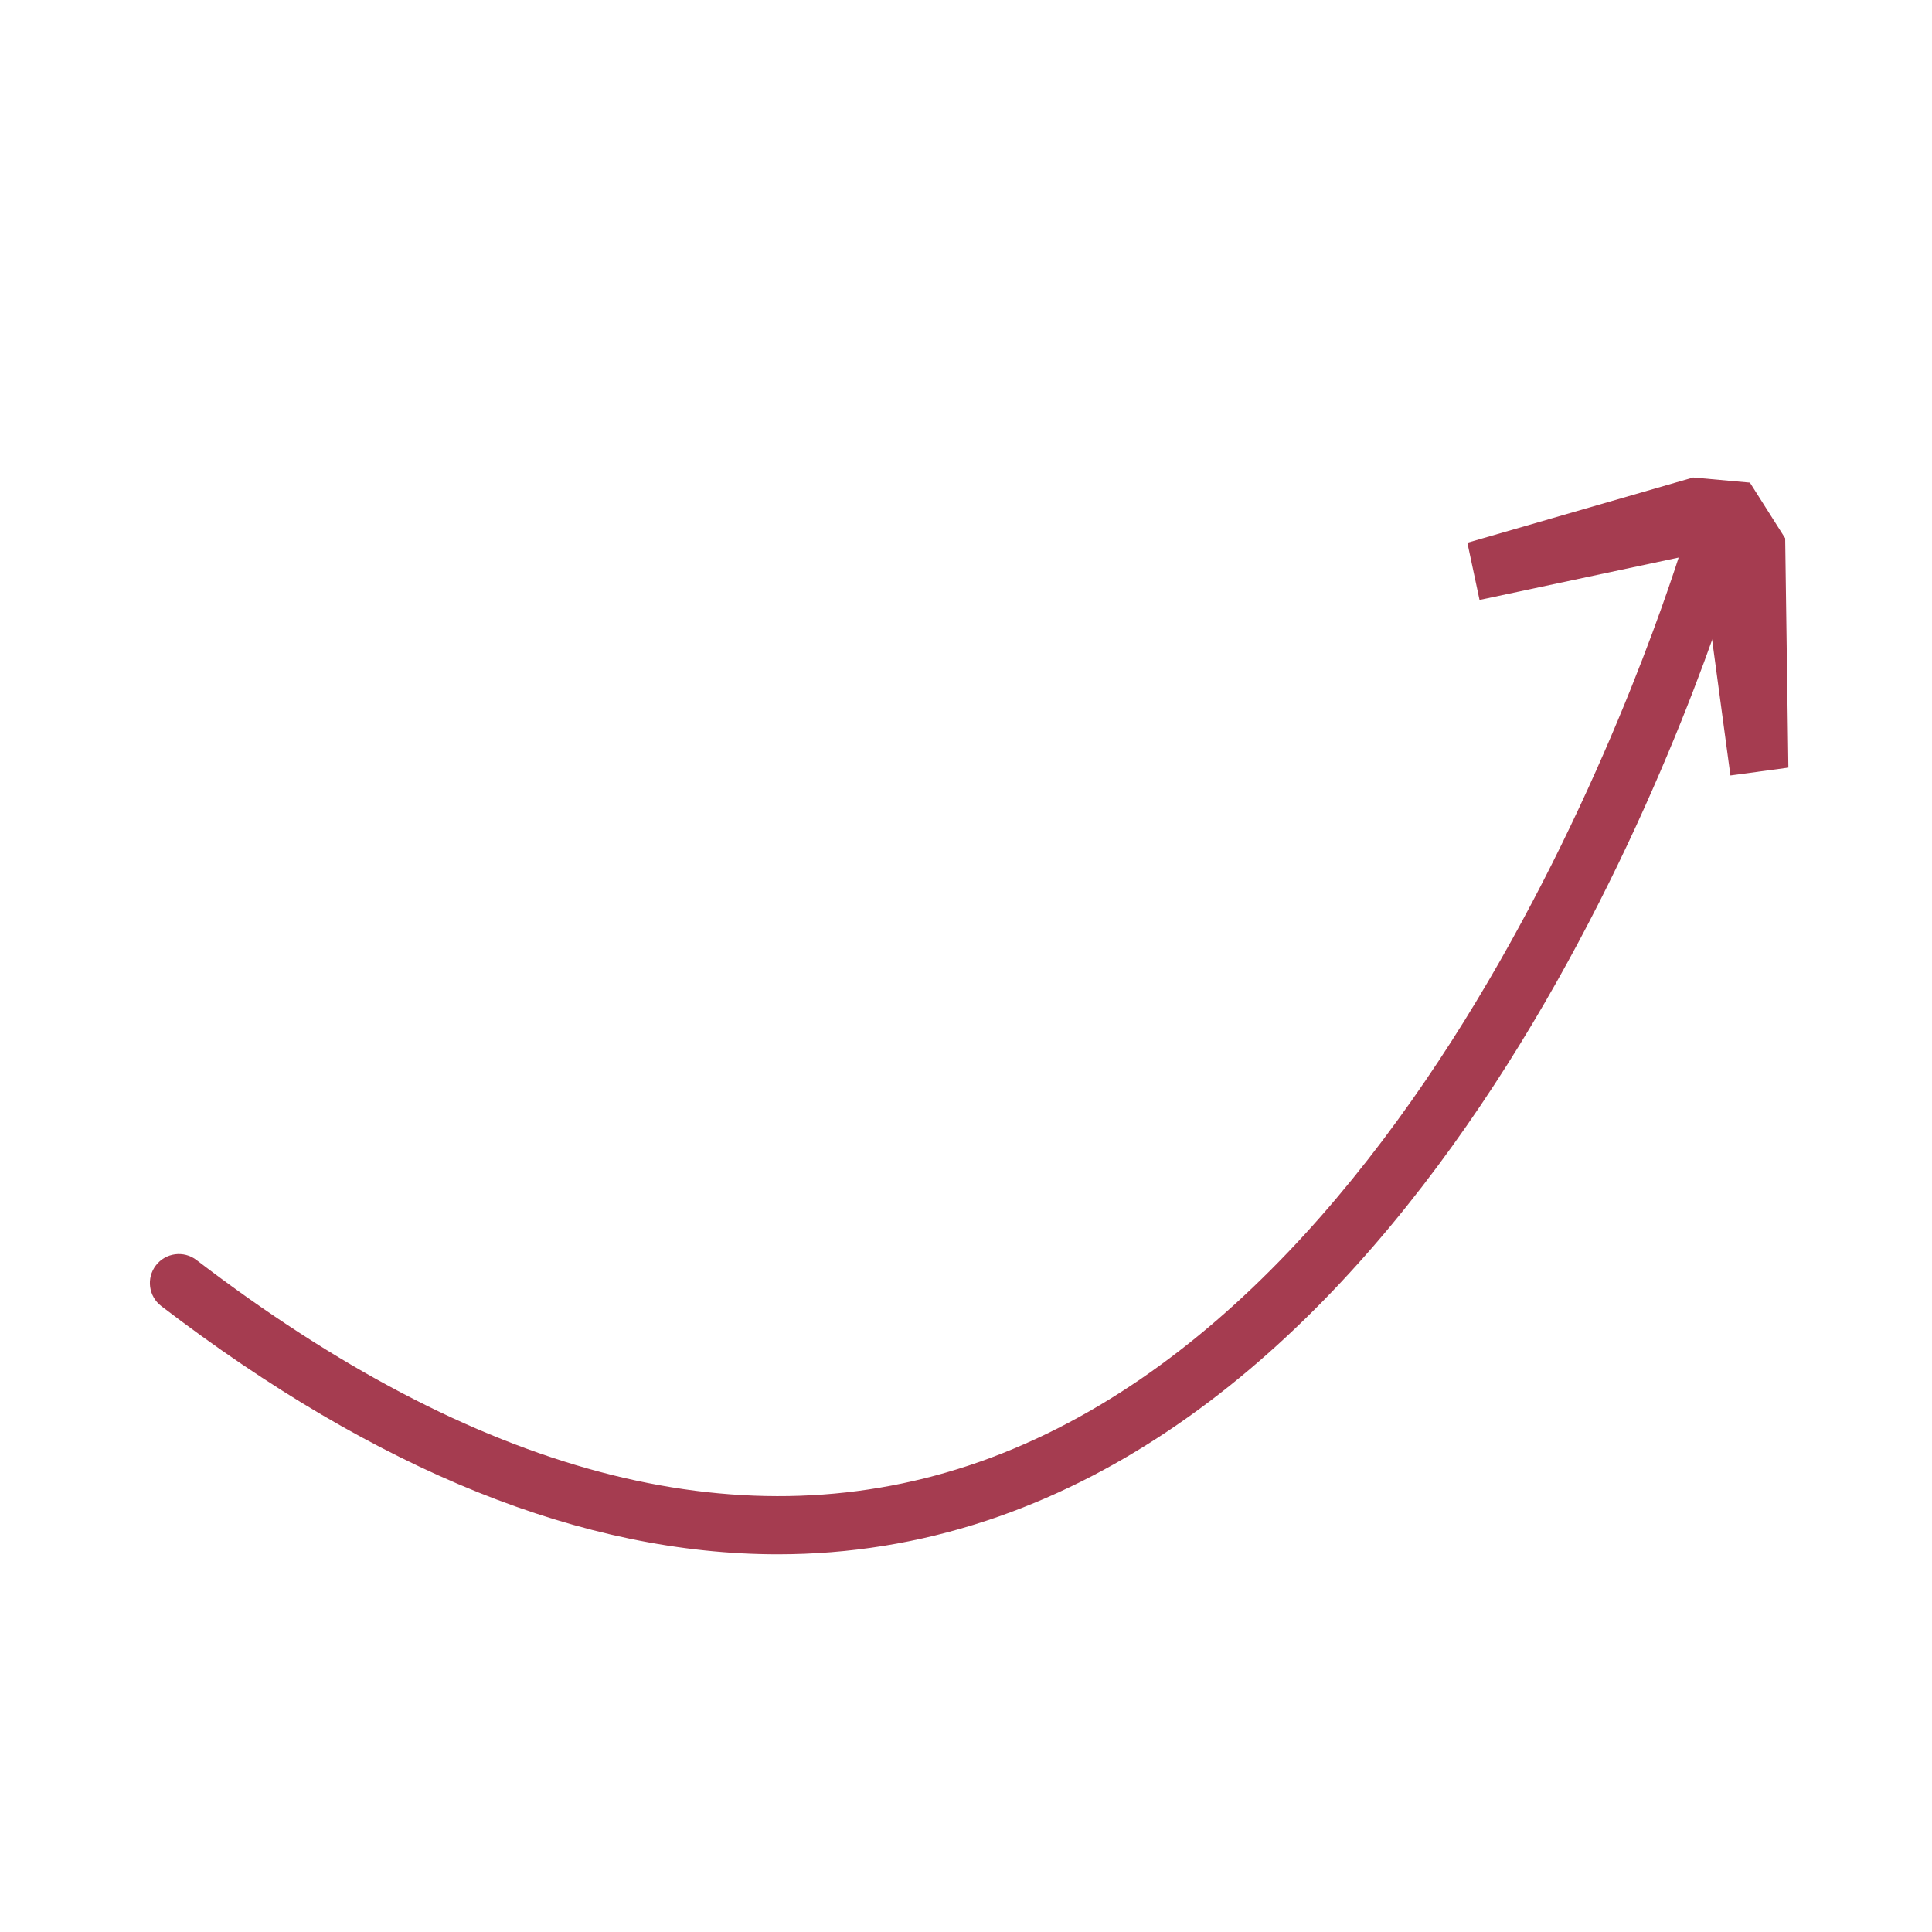 <svg id="Layer_1" enable-background="new 0 0 100 100" height="100" viewBox="0 0 100 100" width="100" xmlns="http://www.w3.org/2000/svg"><g><g><path d="m92.566 39.732-3 .406-1.553-11.519-11.432 2.434-.63-2.961 11.685-3.377 2.939.265 1.825 2.879z" fill="#a53c50" opacity="1" original-fill="#e2ac4d"></path></g></g><g><path d="m40.26 80.449c-10.052 0-20.741-4.296-31.914-12.848-.657-.503-.782-1.445-.279-2.103.505-.658 1.444-.784 2.104-.279 14.438 11.051 27.884 14.631 39.951 10.642 25.466-8.415 37.035-47.833 37.148-48.229.229-.796 1.06-1.256 1.855-1.029.796.228 1.257 1.059 1.029 1.854-.482 1.684-12.111 41.331-39.085 50.25-3.511 1.162-7.118 1.742-10.809 1.742z" fill="#a53c50" opacity="1" original-fill="#e2ac4d"></path></g></svg>
